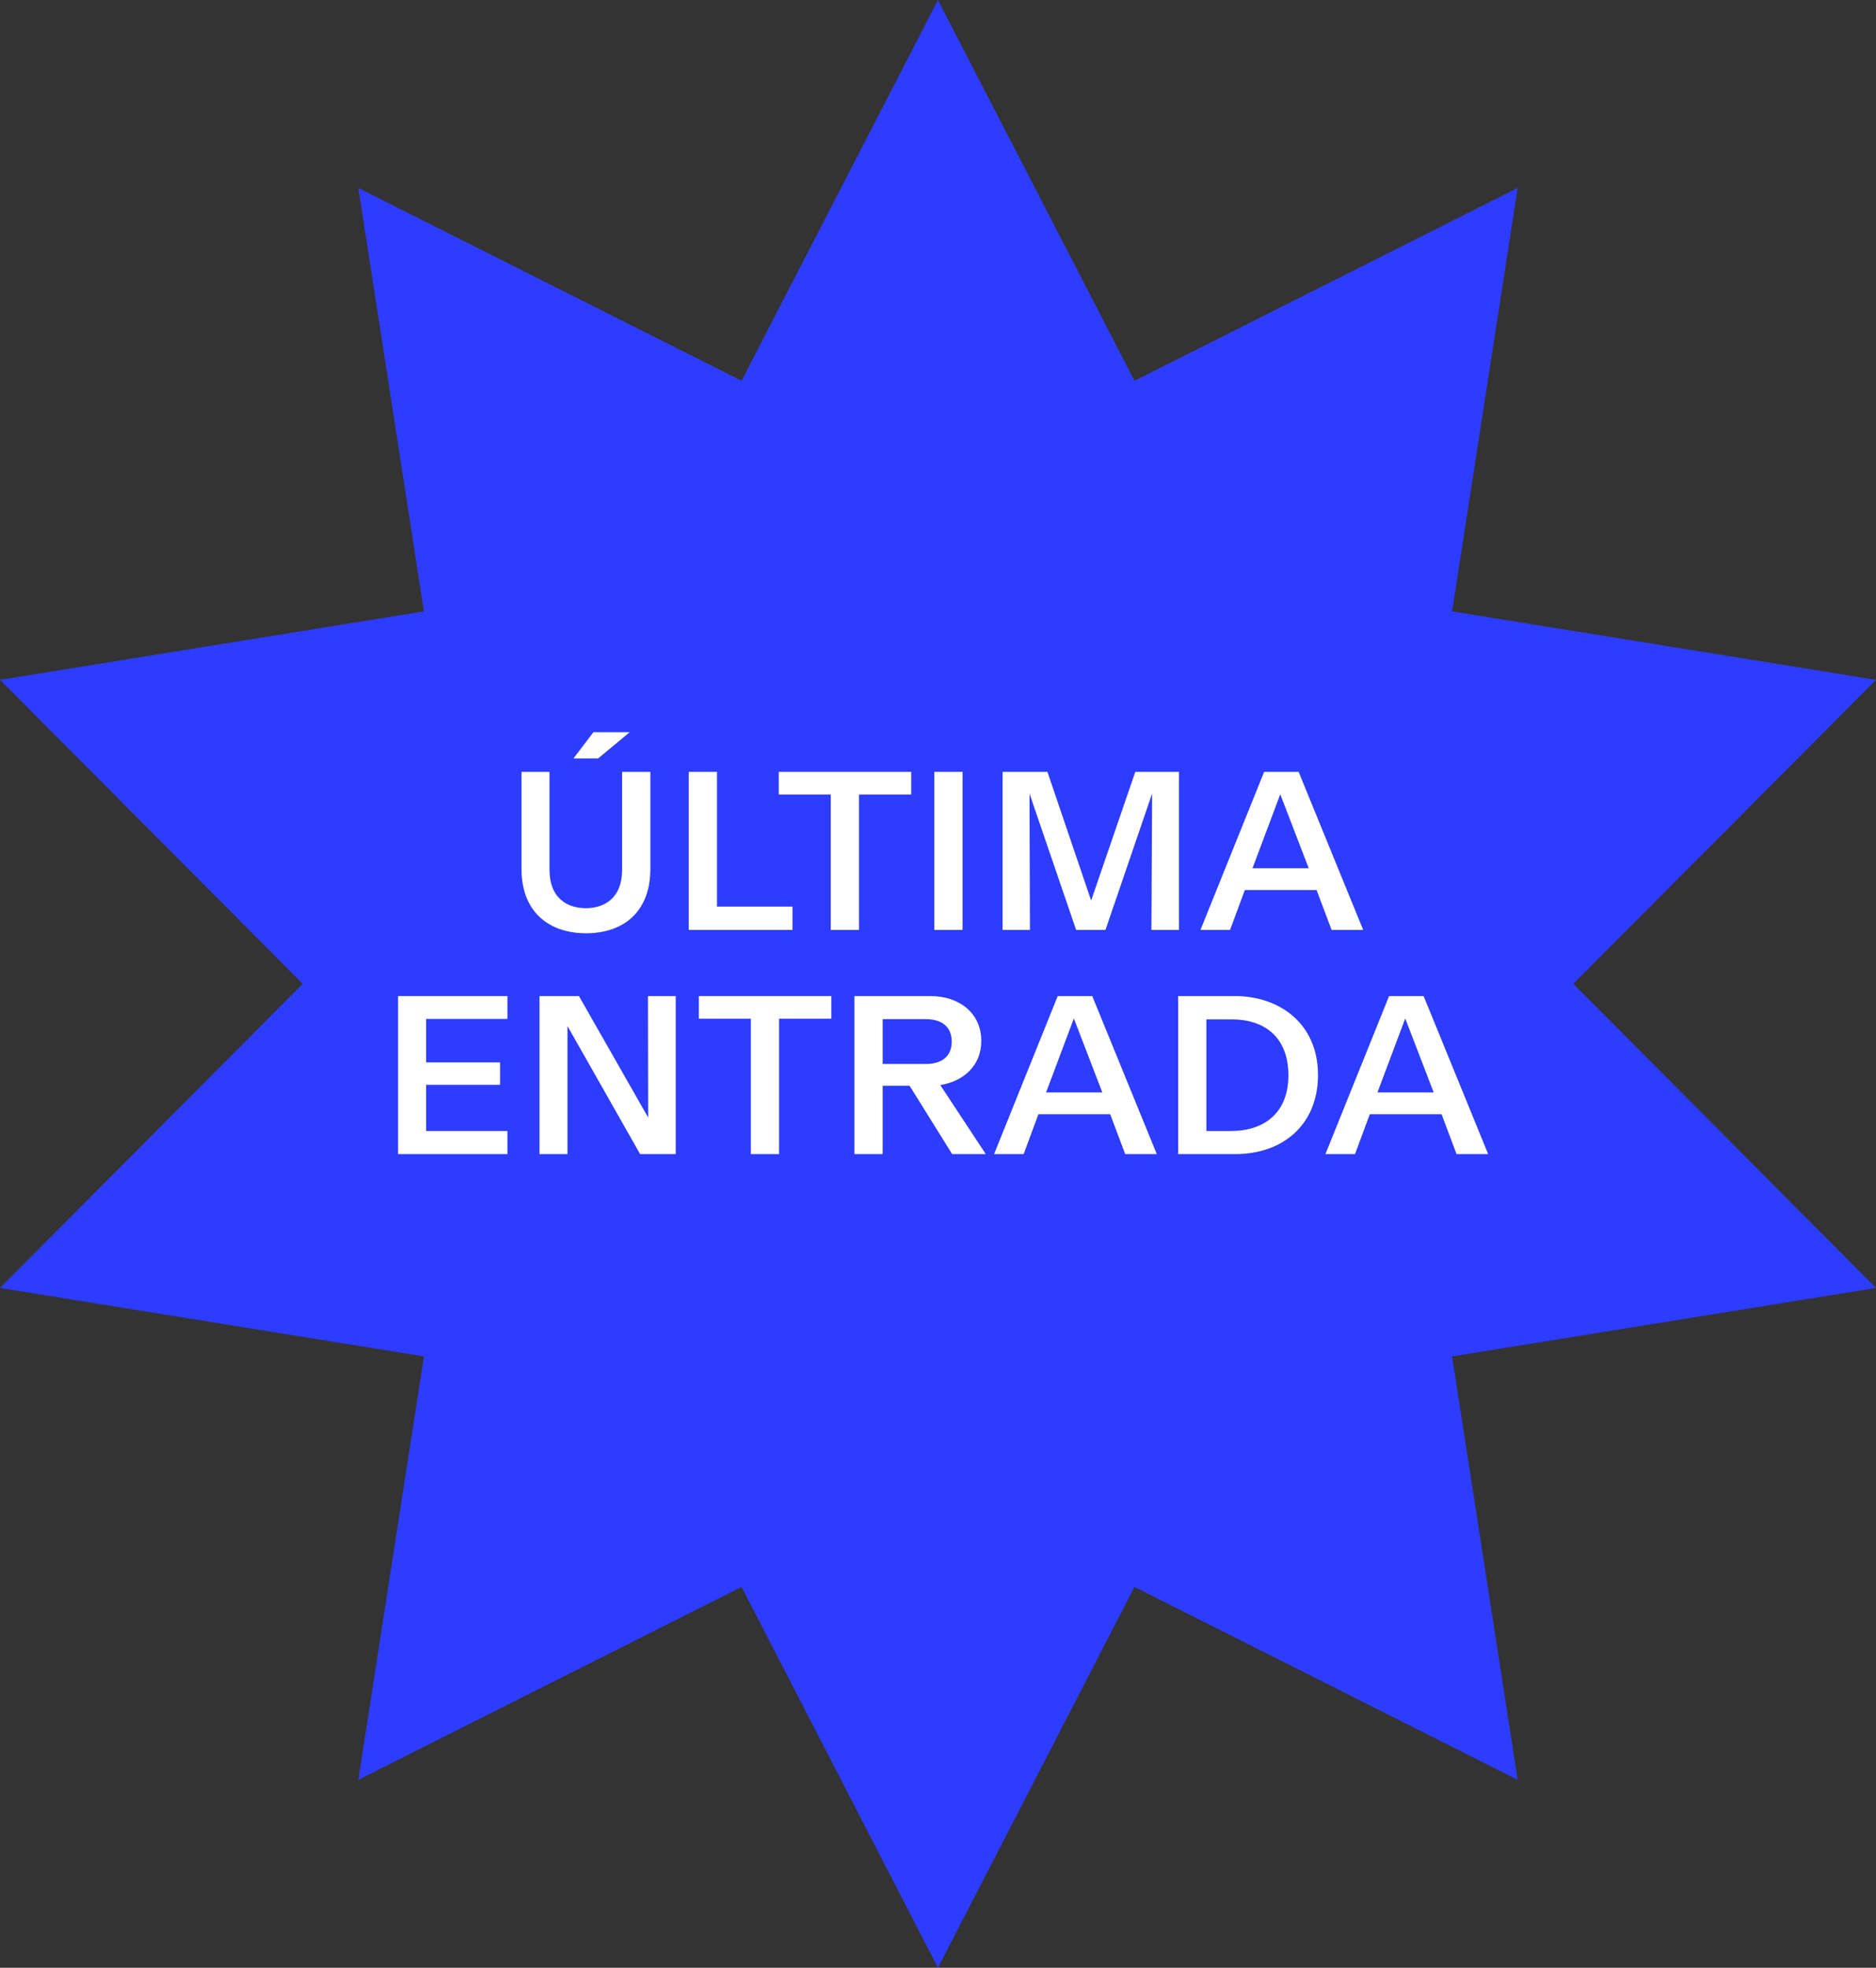 <svg width="226" height="237" viewBox="0 0 226 237" fill="none" xmlns="http://www.w3.org/2000/svg">
<rect x="0" y="0" width="226" height="237" fill="#333333" stroke="none"/>
<path d="M189.537 118.493L226 81.88L174.933 73.633L182.834 22.634L136.668 45.857L112.993 0L89.332 45.857L43.166 22.634L51.067 73.633L0 81.88L36.462 118.493L0 155.12L51.067 163.367L43.166 214.366L89.332 191.129L112.993 237L136.668 191.129L182.834 214.366L174.933 163.367L226 155.12L189.537 118.493Z" fill="#2D3CFF"/>
<path d="M72.057 91.345L75.864 88.186H71.49L69.087 91.345H72.057ZM70.599 112.405C75.027 112.405 78.348 109.894 78.348 104.656V92.965H74.946V104.764C74.946 108.193 72.786 109.381 70.572 109.381C68.358 109.381 66.198 108.193 66.198 104.764V92.965H62.823V104.656C62.823 109.867 66.171 112.405 70.599 112.405Z" fill="white"/>
<path d="M95.473 112V109.192H86.374V92.965H82.972V112H95.473Z" fill="white"/>
<path d="M103.48 112V95.692H109.771V92.965H93.814V95.692H100.078V112H103.48Z" fill="white"/>
<path d="M115.958 112V92.965H112.556V112H115.958Z" fill="white"/>
<path d="M124.077 112L124.023 95.584L129.639 112H133.176L138.792 95.584L138.711 112H142.032V92.965H136.767L131.448 108.463L126.183 92.965H120.783V112H124.077Z" fill="white"/>
<path d="M164.222 112L156.446 92.965H152.288L144.62 112H148.184L149.966 107.194H158.606L160.415 112H164.222ZM157.661 104.575H150.884L154.232 95.665L157.661 104.575Z" fill="white"/>
<path d="M61.133 139V136.219H51.332V130.657H60.242V127.957H51.332V122.719H61.133V119.965H47.957V139H61.133Z" fill="white"/>
<path d="M68.365 139V123.583L77.113 139H81.406V119.965H78.058L78.085 134.599L69.742 119.965H64.99V139H68.365Z" fill="white"/>
<path d="M93.856 139V122.692H100.147V119.965H84.191V122.692H90.454V139H93.856Z" fill="white"/>
<path d="M113.273 130.684C116.027 130.252 118.214 128.389 118.214 125.365C118.214 122.044 115.595 119.965 112.058 119.965H102.932V139H106.334V130.765H109.574L114.704 139H118.754L113.273 130.684ZM111.518 122.746C113.543 122.746 114.65 123.745 114.65 125.446C114.65 127.174 113.543 128.146 111.518 128.146H106.334V122.746H111.518Z" fill="white"/>
<path d="M139.357 139L131.581 119.965H127.423L119.755 139H123.319L125.101 134.194H133.741L135.55 139H139.357ZM132.796 131.575H126.019L129.367 122.665L132.796 131.575Z" fill="white"/>
<path d="M148.841 139C154.484 139 158.777 135.517 158.777 129.469C158.777 123.313 154.187 119.965 148.733 119.965H141.929V139H148.841ZM145.331 122.773H148.382C152.297 122.773 155.213 124.879 155.213 129.523C155.213 134.005 152.324 136.219 148.301 136.219H145.331V122.773Z" fill="white"/>
<path d="M179.277 139L171.501 119.965H167.343L159.675 139H163.239L165.021 134.194H173.661L175.47 139H179.277ZM172.716 131.575H165.939L169.287 122.665L172.716 131.575Z" fill="white"/>
</svg>
